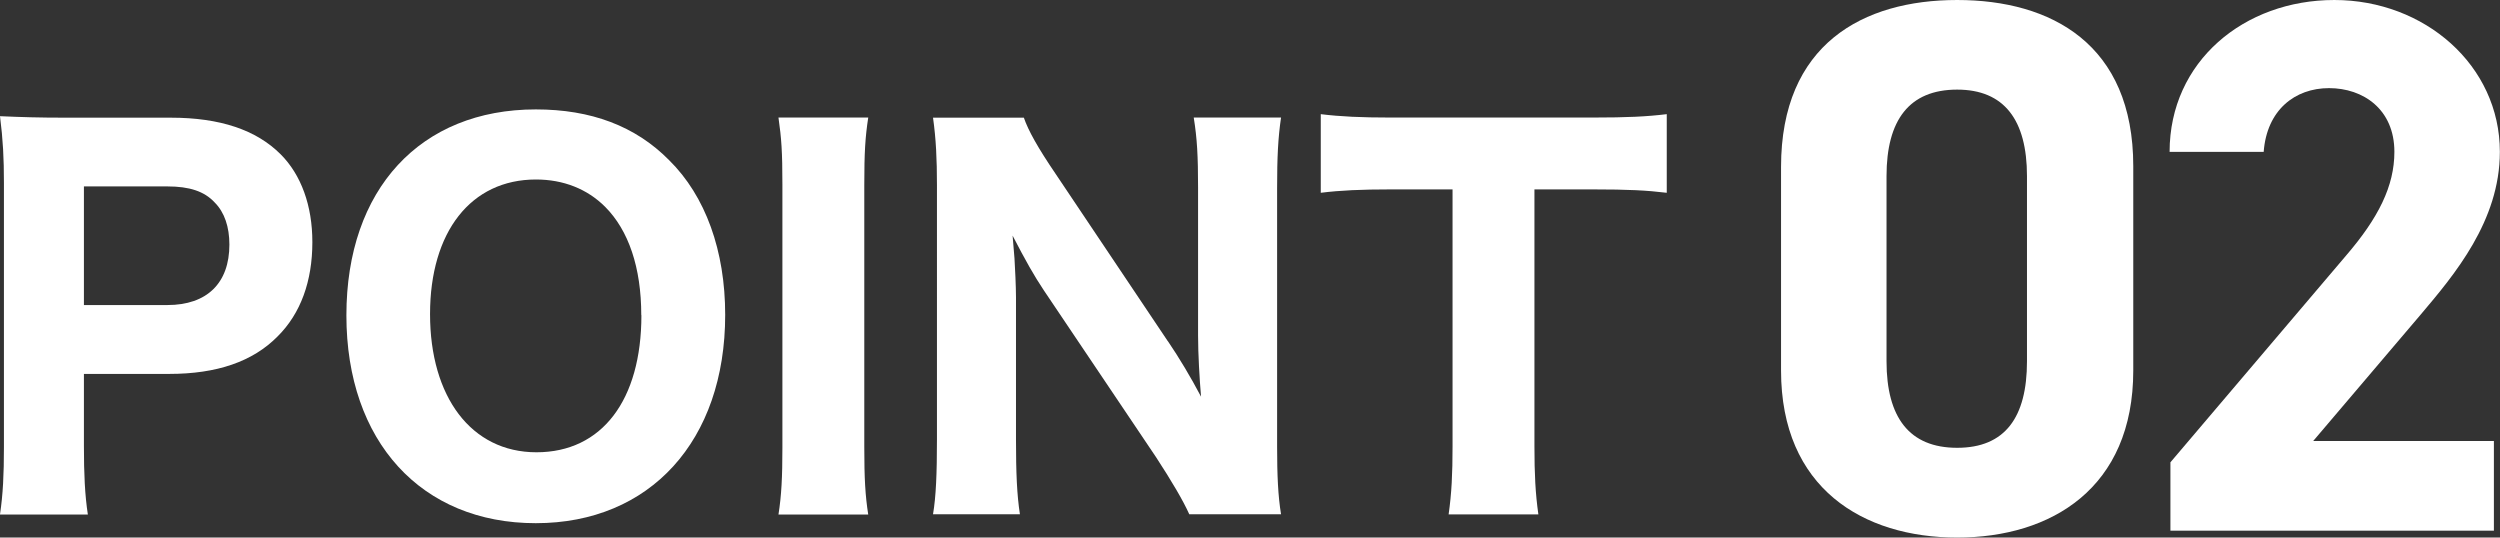 <?xml version="1.0" encoding="UTF-8"?><svg id="_レイヤー_2" xmlns="http://www.w3.org/2000/svg" viewBox="0 0 184.4 39.65"><rect x="0" y="0" width="184.4" height="39.65" fill="#333333" stroke="none"/><defs><style>.cls-1{fill:#fff;}</style></defs><g id="_レイヤー_1-2"><path class="cls-1" d="M0,37.94c.22-1.48.29-2.92.29-4.97V13.5c0-1.84-.07-3.2-.29-4.93,1.62.07,2.81.11,4.93.11h7.67c3.63,0,6.3.9,8.1,2.7,1.51,1.51,2.34,3.78,2.34,6.48,0,2.88-.86,5.26-2.56,6.95-1.84,1.87-4.5,2.77-7.99,2.77h-6.3v5.33c0,2.05.07,3.6.29,5.04H0ZM12.35,22.5c2.92,0,4.57-1.62,4.57-4.46,0-1.3-.36-2.38-1.08-3.1-.76-.83-1.87-1.19-3.49-1.19h-6.16v8.75h6.16Z"/><path class="cls-1" d="M49.35,11.81c2.7,2.66,4.14,6.7,4.14,11.41,0,9.29-5.54,15.37-13.97,15.37s-13.97-6.01-13.97-15.33,5.47-15.19,13.97-15.19c4.07,0,7.34,1.22,9.83,3.74ZM47.3,23.25c0-3.53-.94-6.26-2.66-7.99-1.33-1.33-3.09-2.02-5.11-2.02-4.79,0-7.81,3.85-7.81,9.93s3.02,10.19,7.85,10.19,7.74-3.85,7.74-10.11Z"/><path class="cls-1" d="M64.04,8.68c-.22,1.44-.29,2.56-.29,4.97v19.33c0,2.3.07,3.56.29,4.97h-6.62c.22-1.4.29-2.74.29-4.97V13.64c0-2.48-.07-3.42-.29-4.97h6.62Z"/><path class="cls-1" d="M86.14,25.16c.83,1.22,1.69,2.66,2.45,4.1-.11-1.26-.22-3.17-.22-4.5v-10.91c0-2.34-.07-3.64-.32-5.18h6.44c-.22,1.51-.29,2.92-.29,5.22v19.04c0,2.12.07,3.67.29,5h-6.77c-.43-.97-1.3-2.45-2.45-4.21l-8.28-12.31c-.72-1.08-1.33-2.16-2.3-4.03q.04.43.14,1.69c.04.61.11,2.12.11,2.84v10.51c0,2.45.07,4.1.29,5.51h-6.41c.22-1.3.29-2.99.29-5.54V13.68c0-1.98-.07-3.42-.29-5h6.7c.32.94,1.04,2.23,2.34,4.14l8.28,12.35Z"/><path class="cls-1" d="M113.18,32.9c0,2.05.07,3.49.29,5.04h-6.62c.22-1.55.29-2.95.29-5.04V13.97h-4.57c-2.16,0-3.71.07-5.15.25v-5.8c1.44.18,3.02.25,5.11.25h14.97c2.52,0,3.96-.07,5.44-.25v5.8c-1.48-.18-2.84-.25-5.44-.25h-4.32v18.93Z"/><path class="cls-1" d="M157.35,27.33c0,8.68-6.05,12.32-12.99,12.32s-12.99-3.64-12.99-12.32v-15.01c0-9.07,6.05-12.32,12.99-12.32s12.99,3.25,12.99,12.26v15.06ZM144.36,6.61c-3.53,0-5.21,2.24-5.21,6.38v13.66c0,4.14,1.68,6.38,5.21,6.38s5.15-2.24,5.15-6.38v-13.66c0-4.14-1.68-6.38-5.15-6.38Z"/><path class="cls-1" d="M183.95,39.14h-23.86v-5.04l12.94-15.23c2.41-2.8,3.58-5.15,3.58-7.67,0-3.14-2.3-4.7-4.82-4.7s-4.59,1.62-4.82,4.7h-6.94c0-6.66,5.49-11.2,12.15-11.2s12.21,4.82,12.21,11.2c0,5.1-3.36,9.07-5.82,11.98l-7.95,9.35h13.33v6.61Z"/></g></svg>